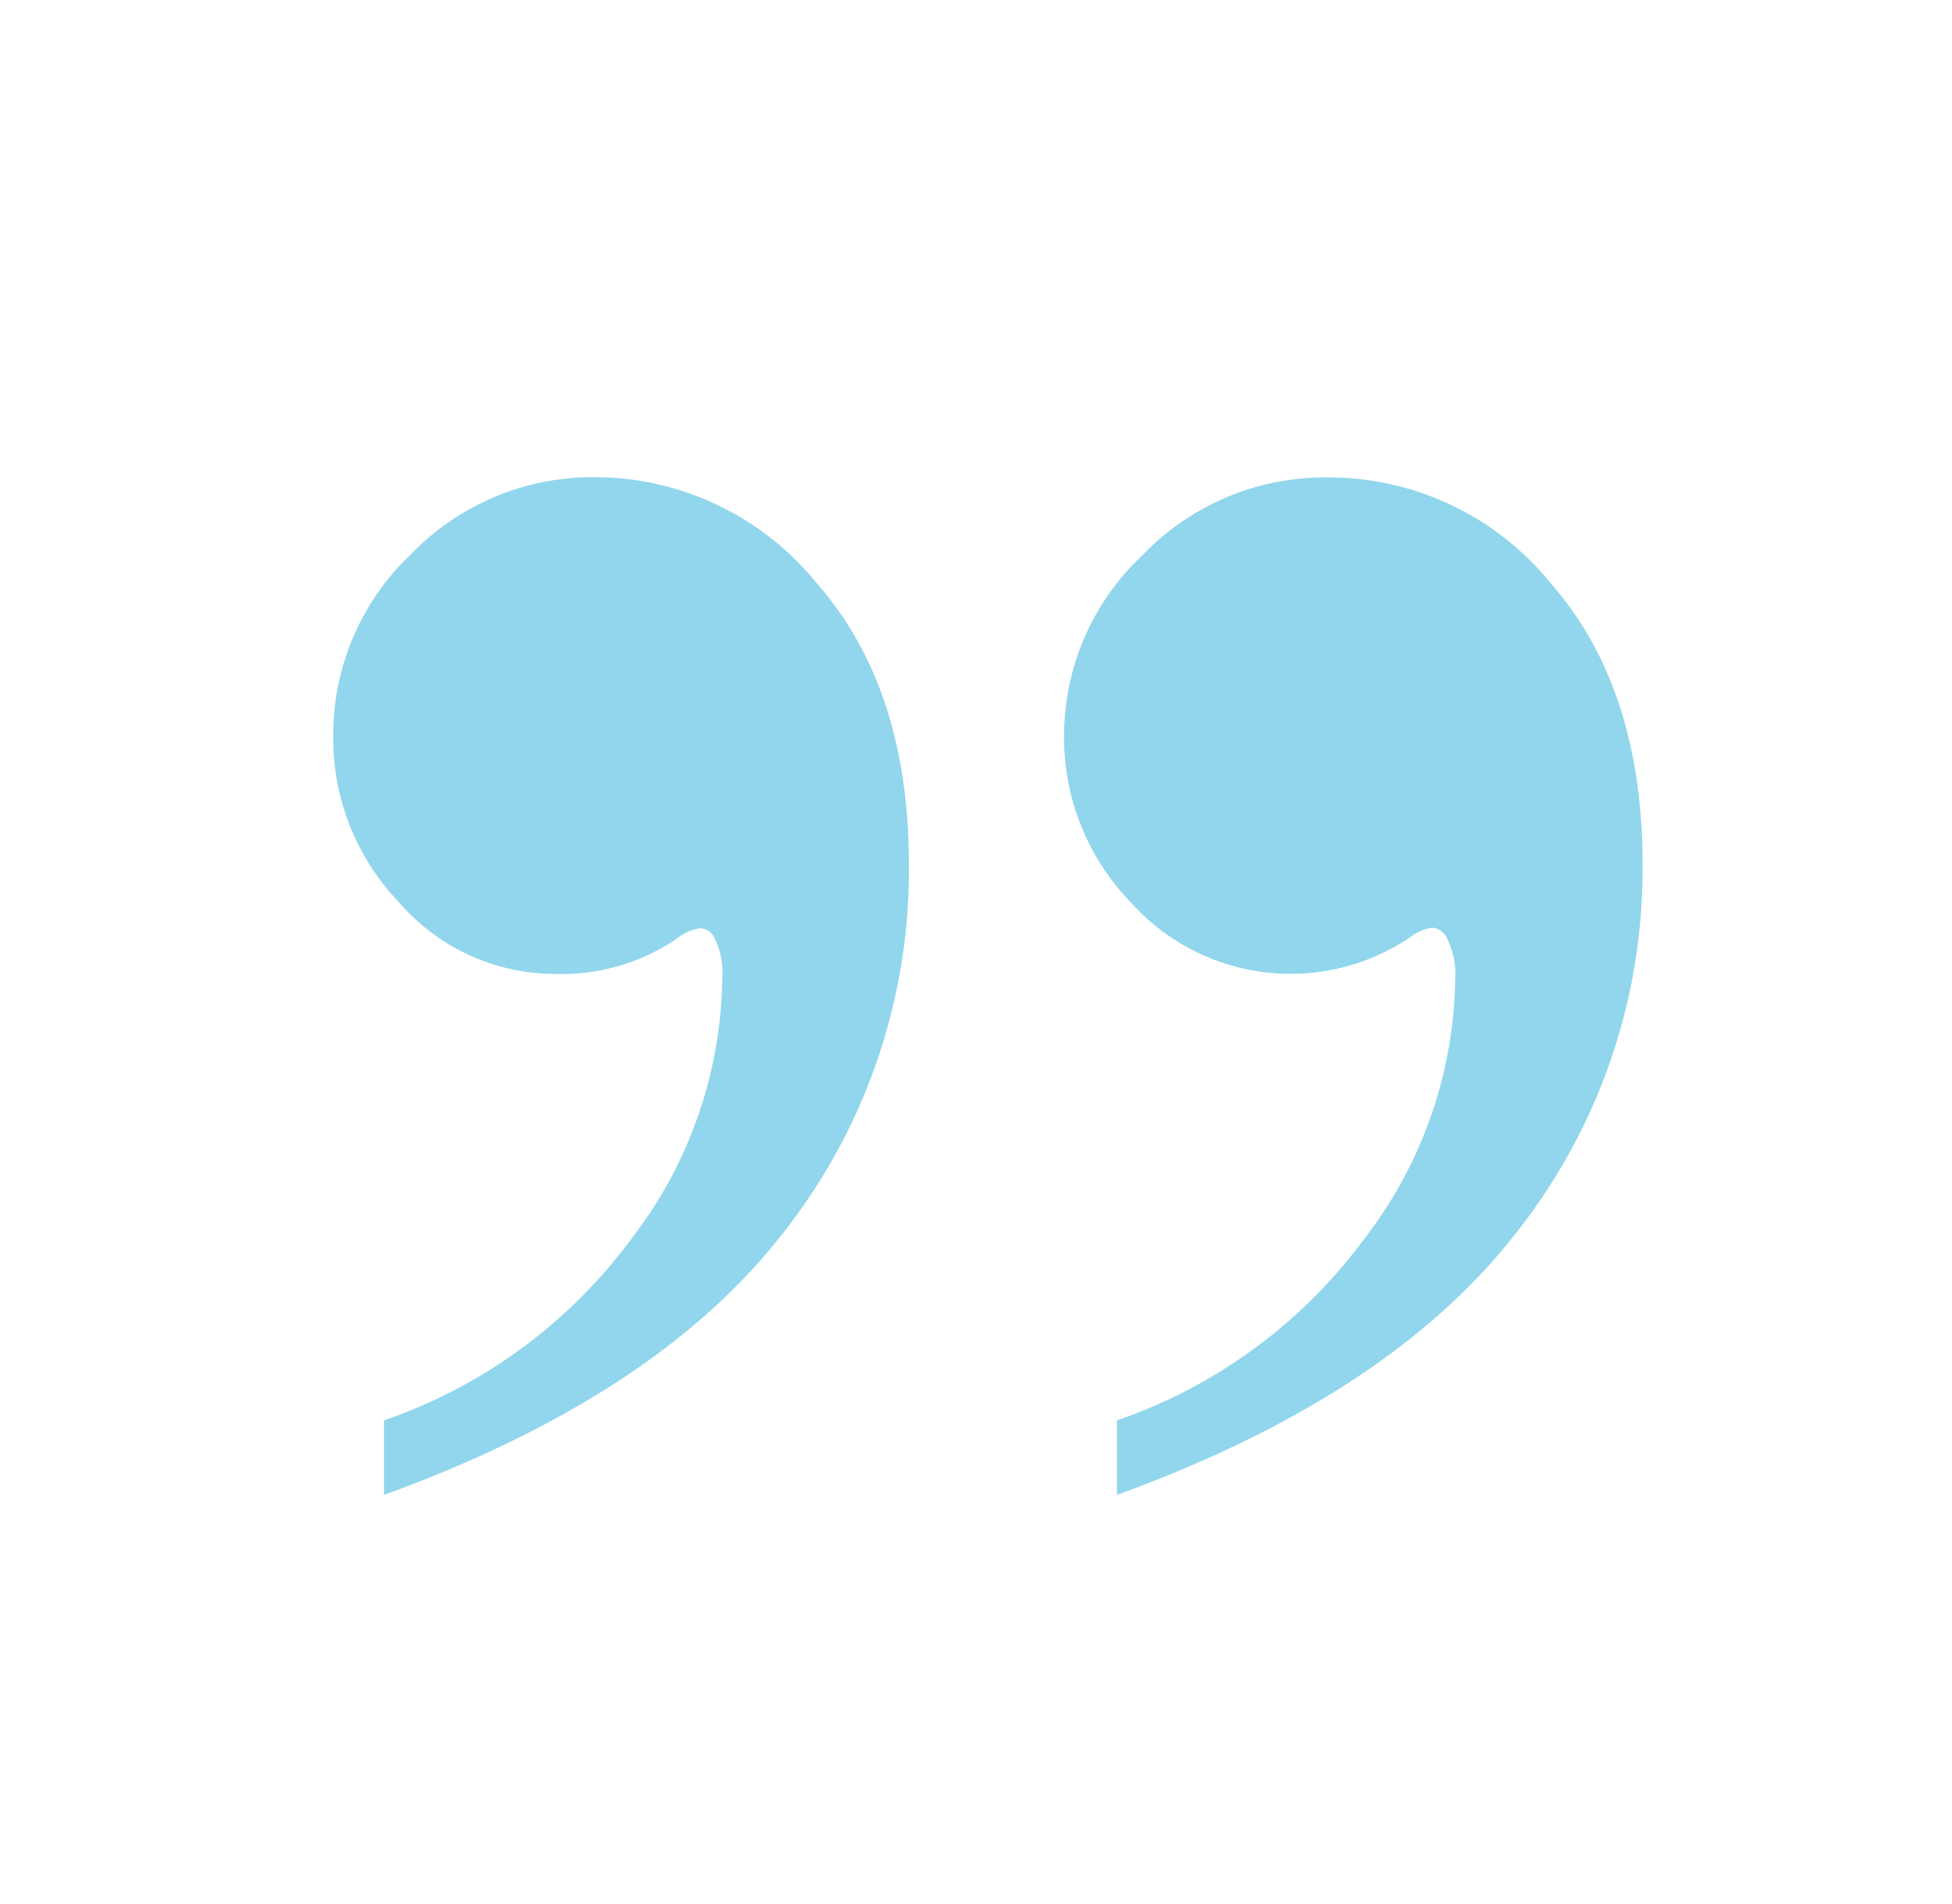 <svg id="Livello_1" data-name="Livello 1" xmlns="http://www.w3.org/2000/svg" viewBox="0 0 82 80"><defs><style>.cls-1{opacity:0.43;}.cls-2{fill:#009fd2;}</style></defs><title>quote_closed</title><g class="cls-1"><path class="cls-2" d="M46.92,62.81V59.68A21.67,21.67,0,0,0,57.35,52a18.25,18.25,0,0,0,3.78-10.85,3.29,3.29,0,0,0-.38-1.79.71.71,0,0,0-.58-.38,2,2,0,0,0-1,.45,9,9,0,0,1-11.65-1.5,9.94,9.94,0,0,1-2.82-7.07A10.42,10.42,0,0,1,48,23.32a10.62,10.62,0,0,1,7.84-3.26,12,12,0,0,1,9.28,4.42Q69,28.89,69,36.31A24.61,24.61,0,0,1,63.69,51.8Q58.37,58.65,46.92,62.81Zm-30.79,0V59.68A21.67,21.67,0,0,0,26.56,52a18.25,18.25,0,0,0,3.78-10.85A3.29,3.29,0,0,0,30,39.38a.71.71,0,0,0-.58-.38,2,2,0,0,0-1,.45,8.66,8.66,0,0,1-5.18,1.47,8.67,8.67,0,0,1-6.47-3A9.94,9.94,0,0,1,14,30.87a10.42,10.42,0,0,1,3.23-7.55A10.62,10.62,0,0,1,25,20.05a12,12,0,0,1,9.28,4.42q3.9,4.42,3.9,11.84A24.61,24.61,0,0,1,32.9,51.8Q27.59,58.65,16.13,62.81Z"/></g></svg>